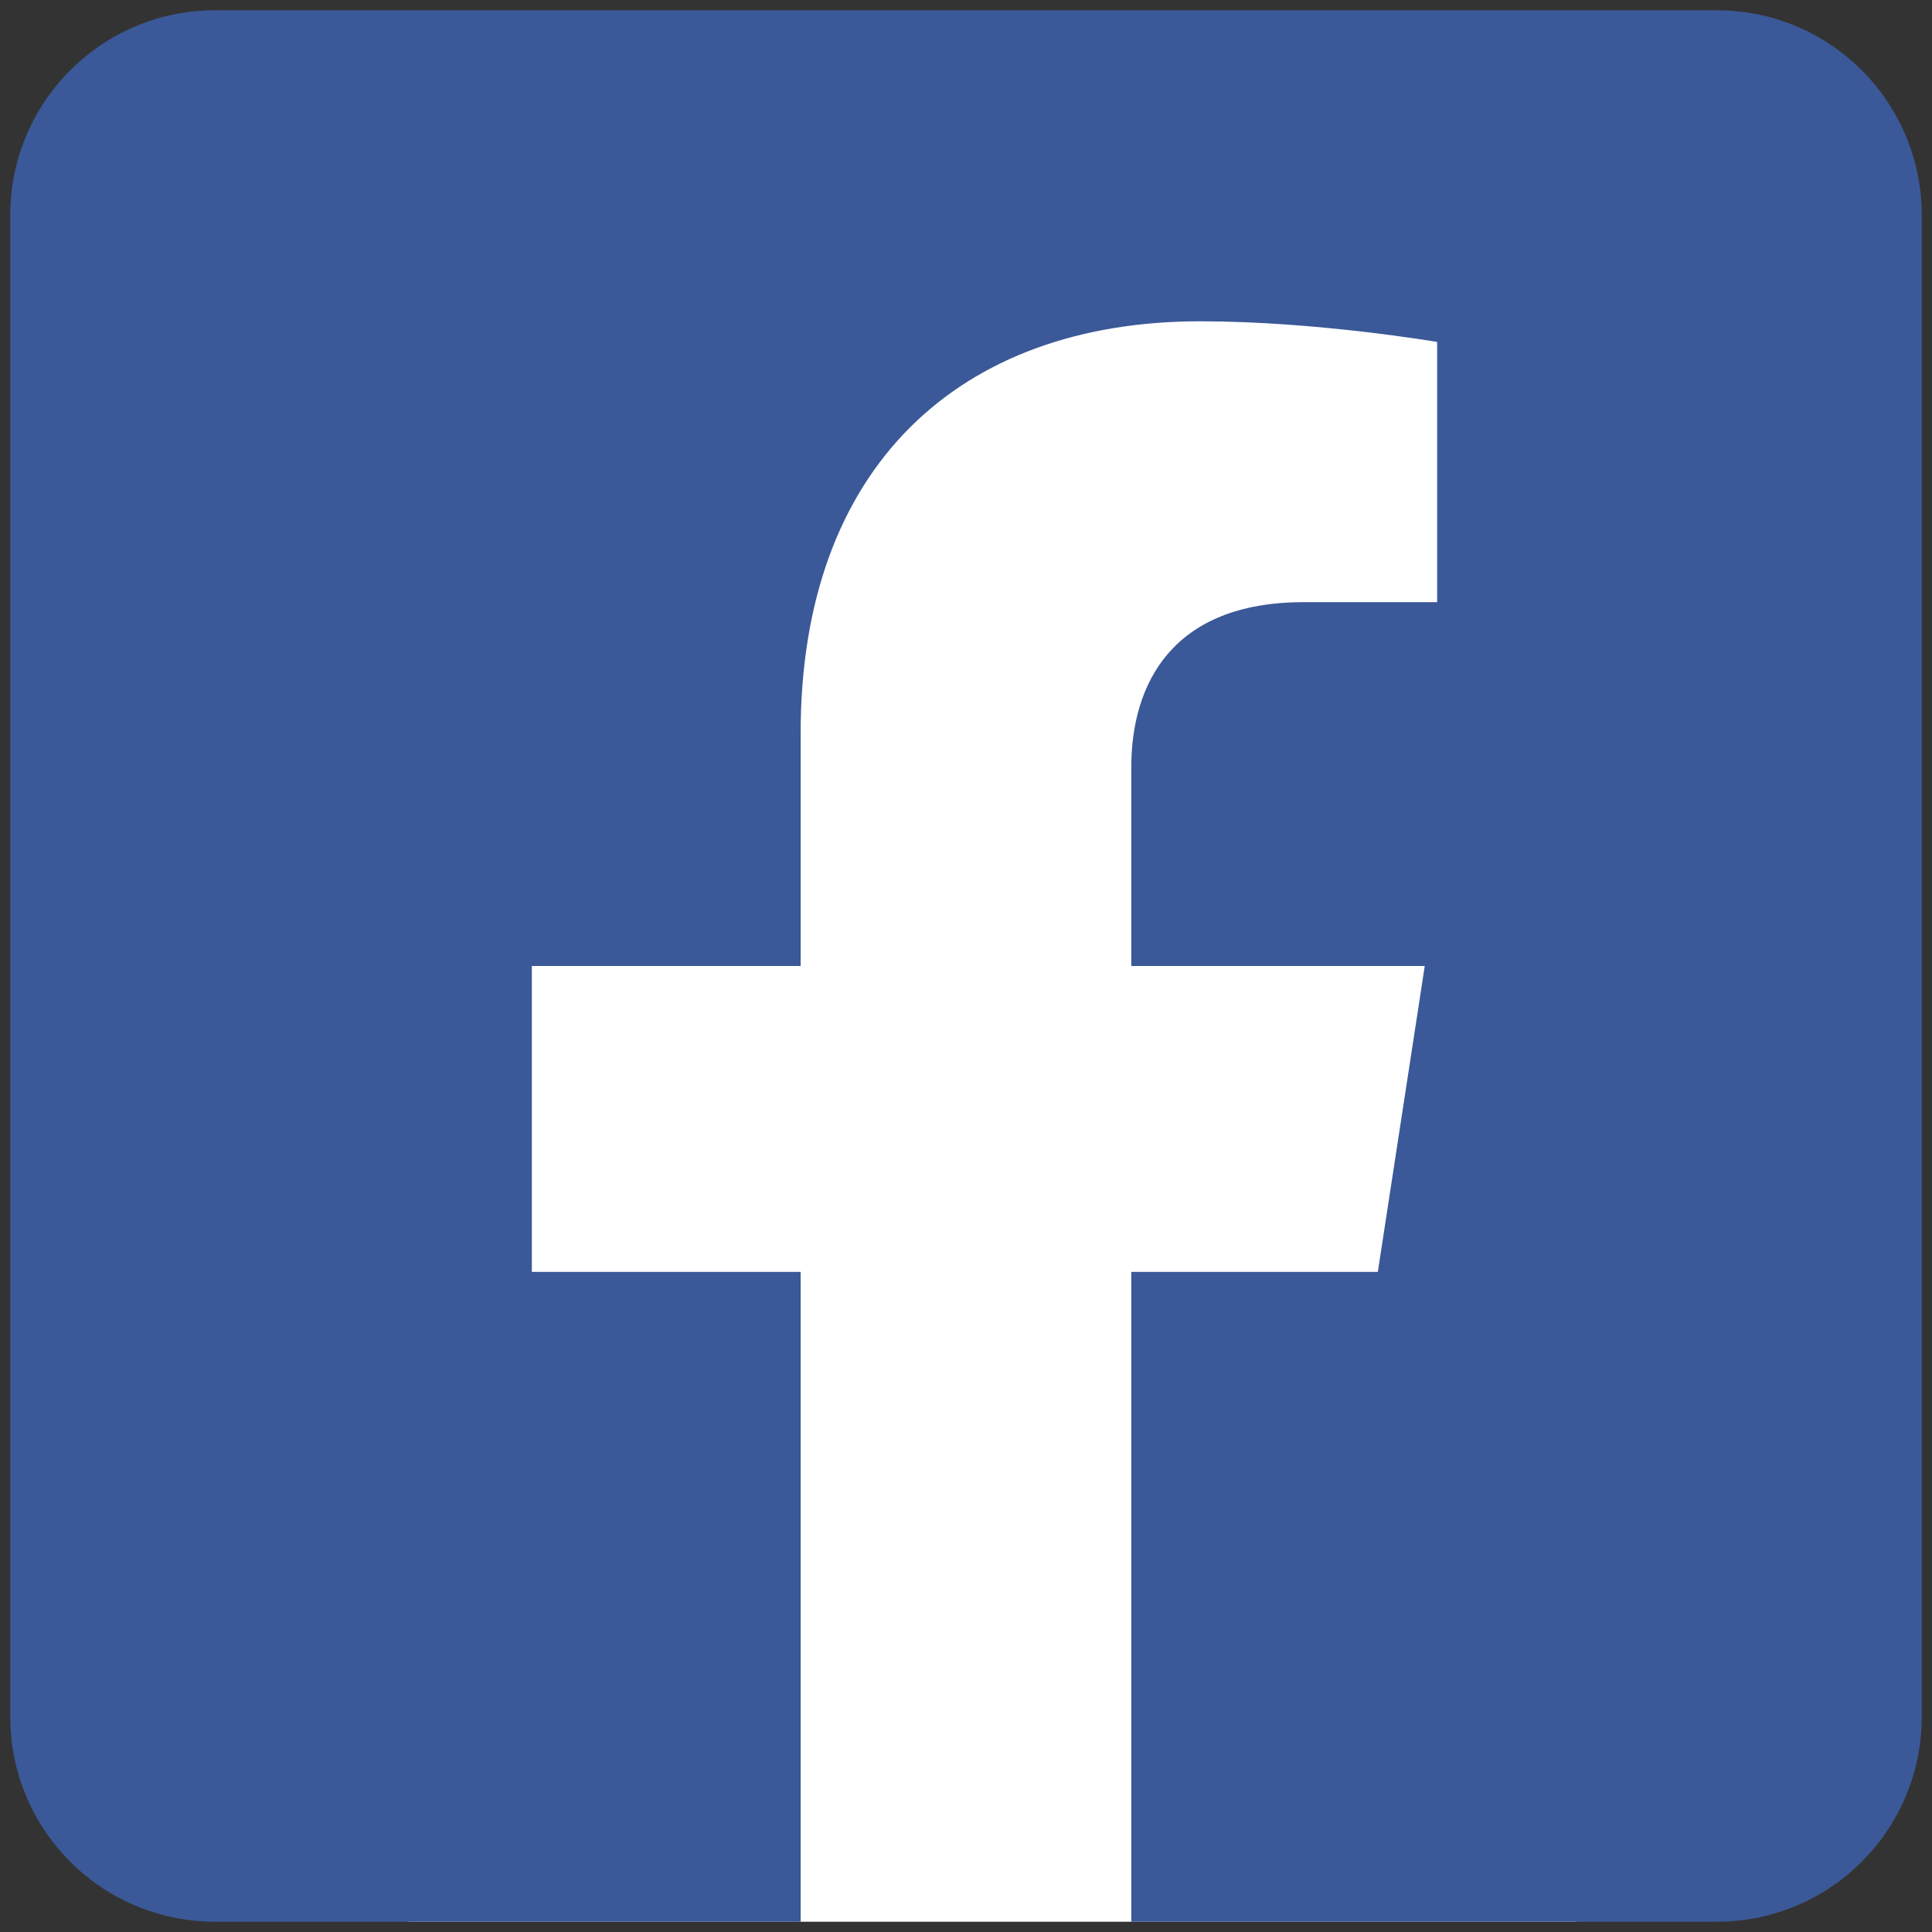 <?xml version="1.0" encoding="utf-8"?>
<!-- Generator: Adobe Illustrator 15.0.2, SVG Export Plug-In . SVG Version: 6.00 Build 0)  -->
<!DOCTYPE svg PUBLIC "-//W3C//DTD SVG 1.1//EN" "http://www.w3.org/Graphics/SVG/1.1/DTD/svg11.dtd">
<svg version="1.1" id="Livello_1" xmlns="http://www.w3.org/2000/svg" xmlns:xlink="http://www.w3.org/1999/xlink" x="0px" y="0px"
	 width="94px" height="94px" viewBox="0 0 94 94" enable-background="new 0 0 94 94" xml:space="preserve">
<rect x="0" y="0" width="94" height="94" fill="#333333" stroke="none"/>
<rect x="19.876" y="12.559" fill="#FFFFFF" width="56.817" height="80.941"/>
<path fill="#3B5998" d="M83.534,0.5H10.465C4.961,0.5,0.5,4.961,0.5,10.465v73.069c0,5.508,4.461,9.966,9.965,9.966h28.49V61.882
	H25.876V47h13.079V35.658c0-12.902,7.682-20.026,19.442-20.026c5.636,0,11.526,1.005,11.526,1.005v12.66h-6.489
	c-6.395,0-8.393,3.969-8.393,8.042V47h14.279l-2.283,14.882H55.042V93.5h28.49c5.505,0,9.968-4.458,9.968-9.966V10.465
	C93.5,4.961,89.037,0.5,83.534,0.5z"/>
</svg>

